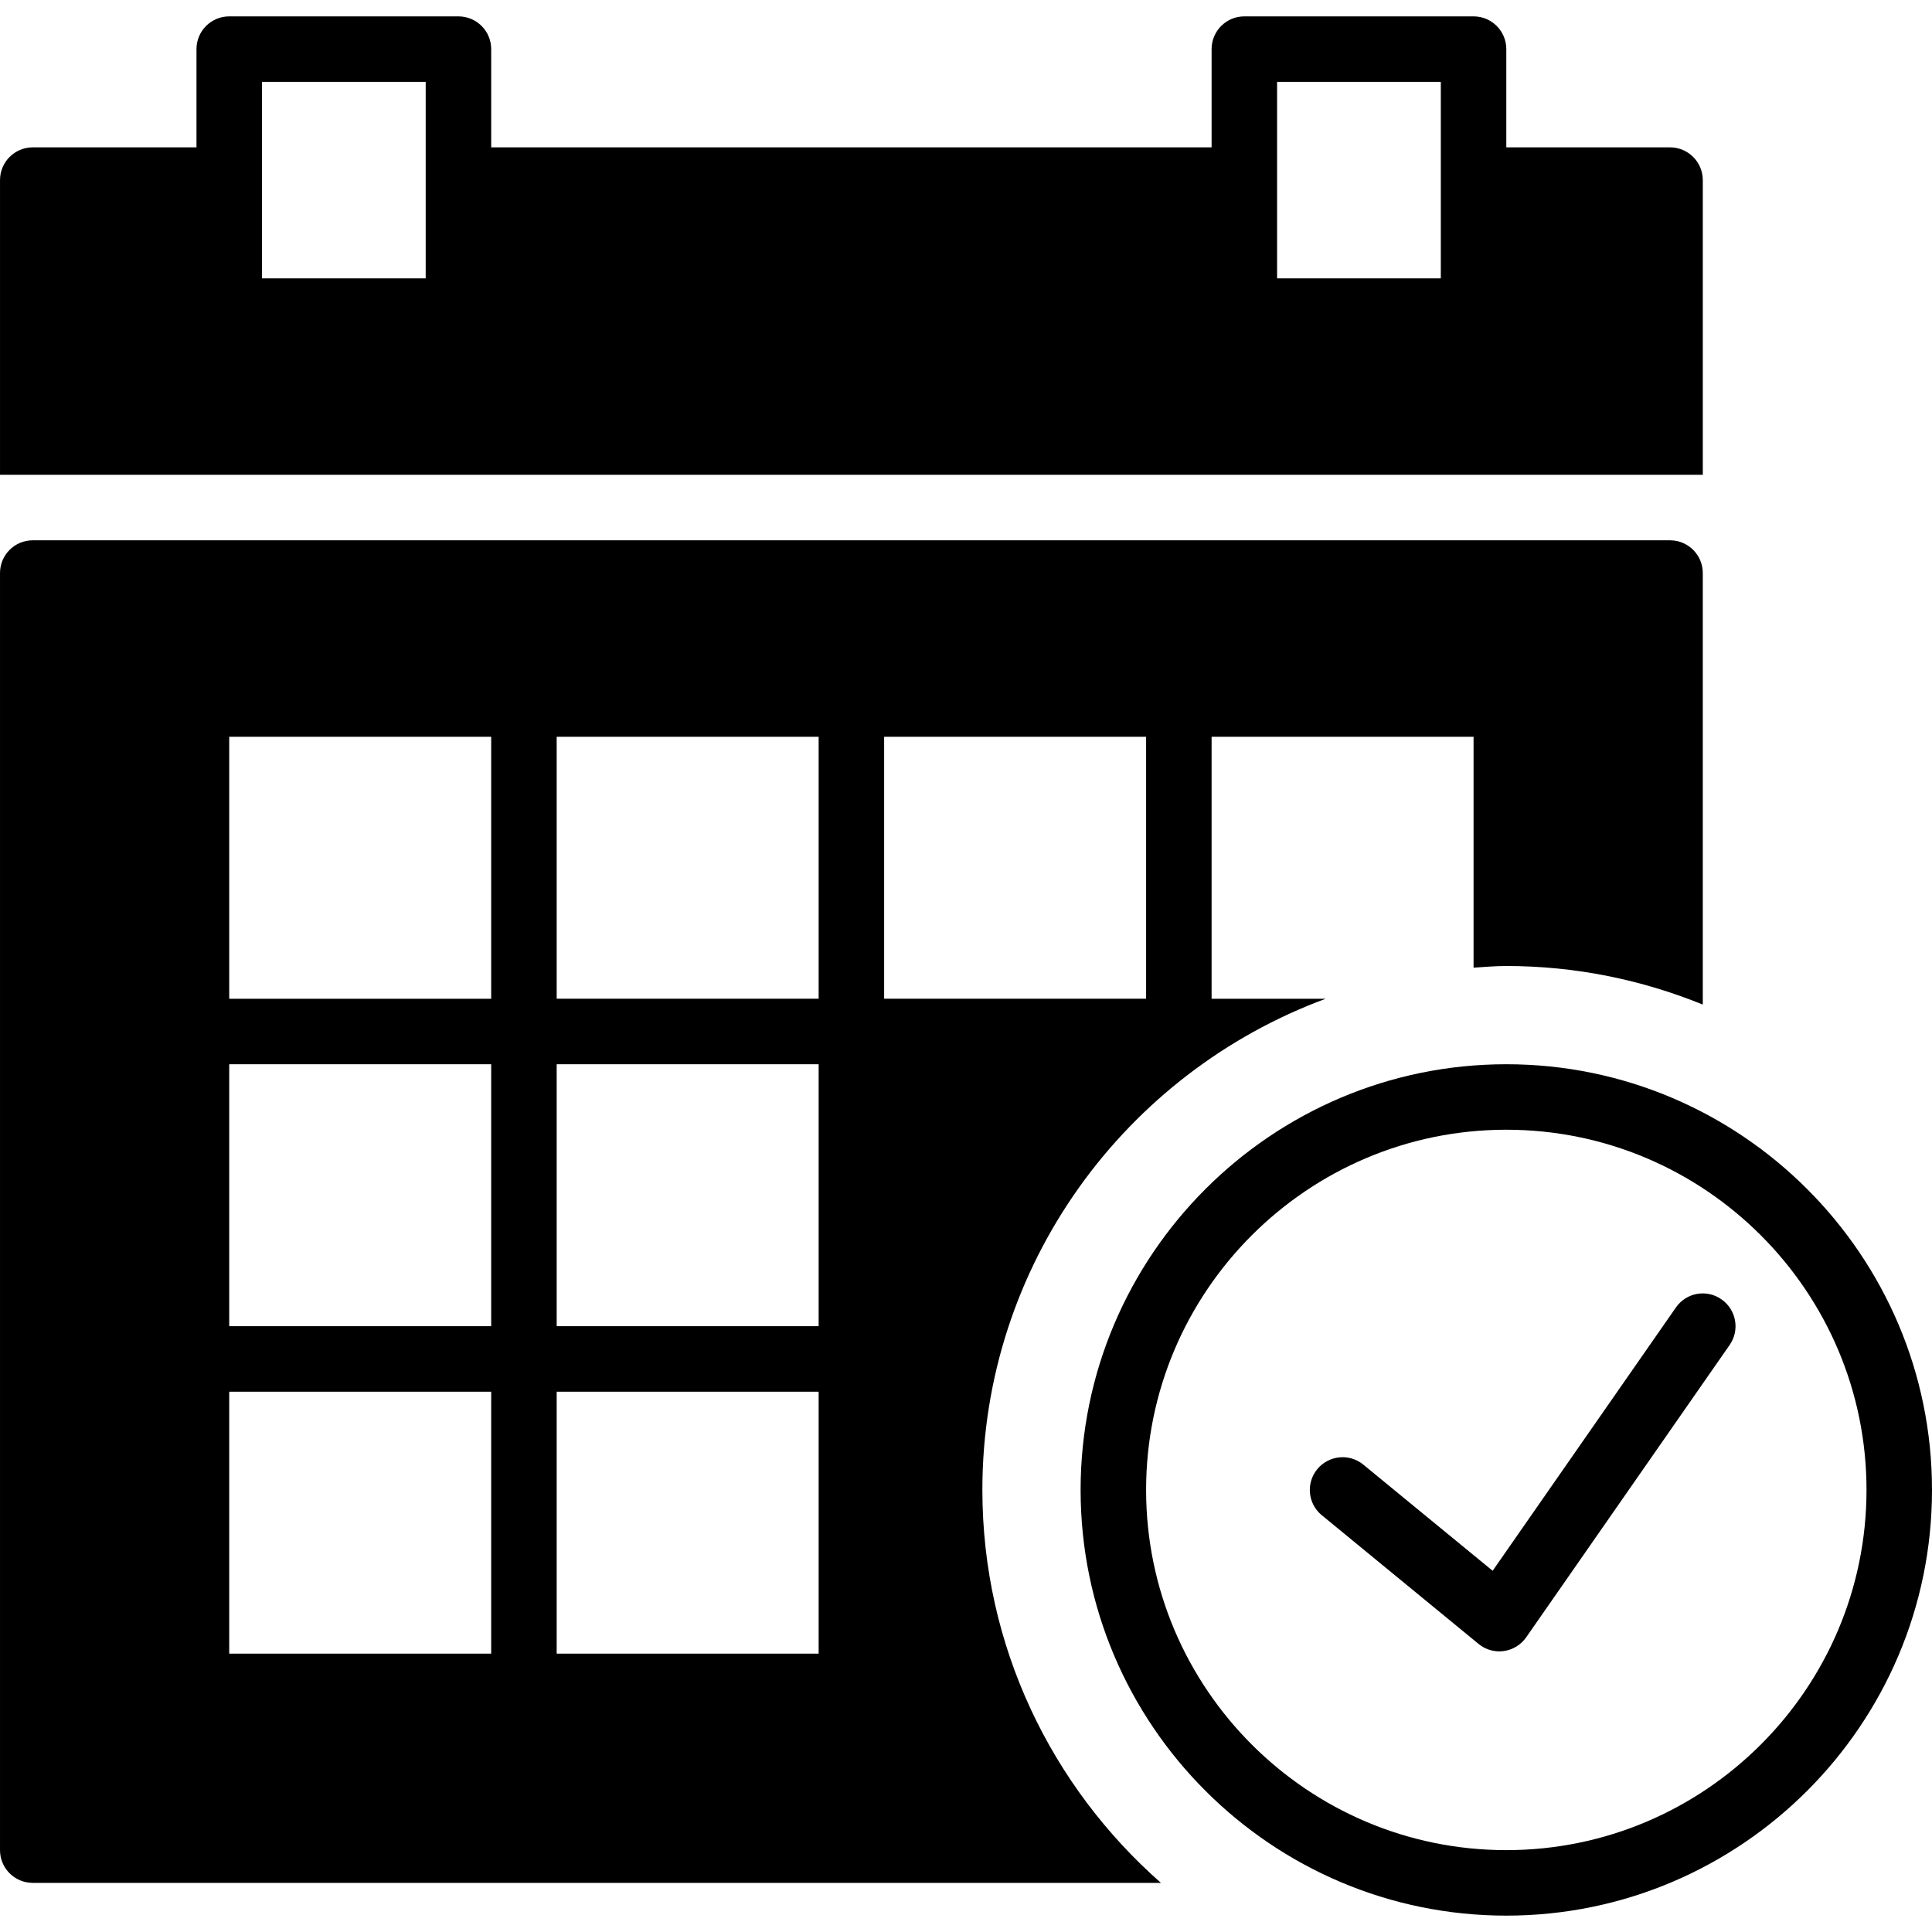 <?xml version="1.0" encoding="UTF-8"?>
<!DOCTYPE svg  PUBLIC '-//W3C//DTD SVG 1.1//EN'  'http://www.w3.org/Graphics/SVG/1.1/DTD/svg11.dtd'>
<svg enable-background="new 0 0 59 59" version="1.1" viewBox="0 0 59 59" xml:space="preserve" xmlns="http://www.w3.org/2000/svg">
	<path d="m51.179 39.929l-5.596 8.04-3.949-3.241c-0.426-0.352-1.057-0.287-1.407 0.138-0.351 0.427-0.289 1.058 0.139 1.407l4.786 3.929c0.18 0.148 0.404 0.228 0.634 0.228 0.045 0 0.091-3e-3 0.137-0.01 0.276-0.038 0.524-0.19 0.684-0.419l6.214-8.929c0.315-0.453 0.204-1.076-0.25-1.392-0.455-0.32-1.077-0.205-1.392 0.249z"/>
	<path d="m46 32.5c-7.168 0-13 5.832-13 13s5.832 13 13 13 13-5.832 13-13-5.832-13-13-13zm0 24c-6.065 0-11-4.935-11-11s4.935-11 11-11 11 4.935 11 11-4.935 11-11 11z"/>
	<path d="m52 5.5c0-0.552-0.448-1-1-1h-5v-3c0-0.553-0.448-1-1-1h-7c-0.552 0-1 0.447-1 1v3h-22v-3c0-0.553-0.448-1-1-1h-7c-0.552 0-1 0.447-1 1v3h-5c-0.552 0-1 0.448-1 1v9h52v-9zm-39 0v3h-5v-6h5v3zm31 0v3h-5v-6h5v3z"/>
	<path d="m30 45.5c0-6.882 4.376-12.746 10.485-15h-3.485v-8h8v7.051c0.332-0.021 0.662-0.051 1-0.051 2.122 0 4.145 0.424 6 1.178v-13.178c0-0.553-0.448-1-1-1h-50c-0.552 0-1 0.447-1 1v39c0 0.553 0.448 1 1 1h34.453c-3.335-2.934-5.453-7.22-5.453-12zm-15 5h-8v-8h8v8zm0-10h-8v-8h8v8zm0-10h-8v-8h8v8zm10 20h-8v-8h8v8zm0-10h-8v-8h8v8zm0-10h-8v-8h8v8zm2-8h8v8h-8v-8z"/>
</svg>
